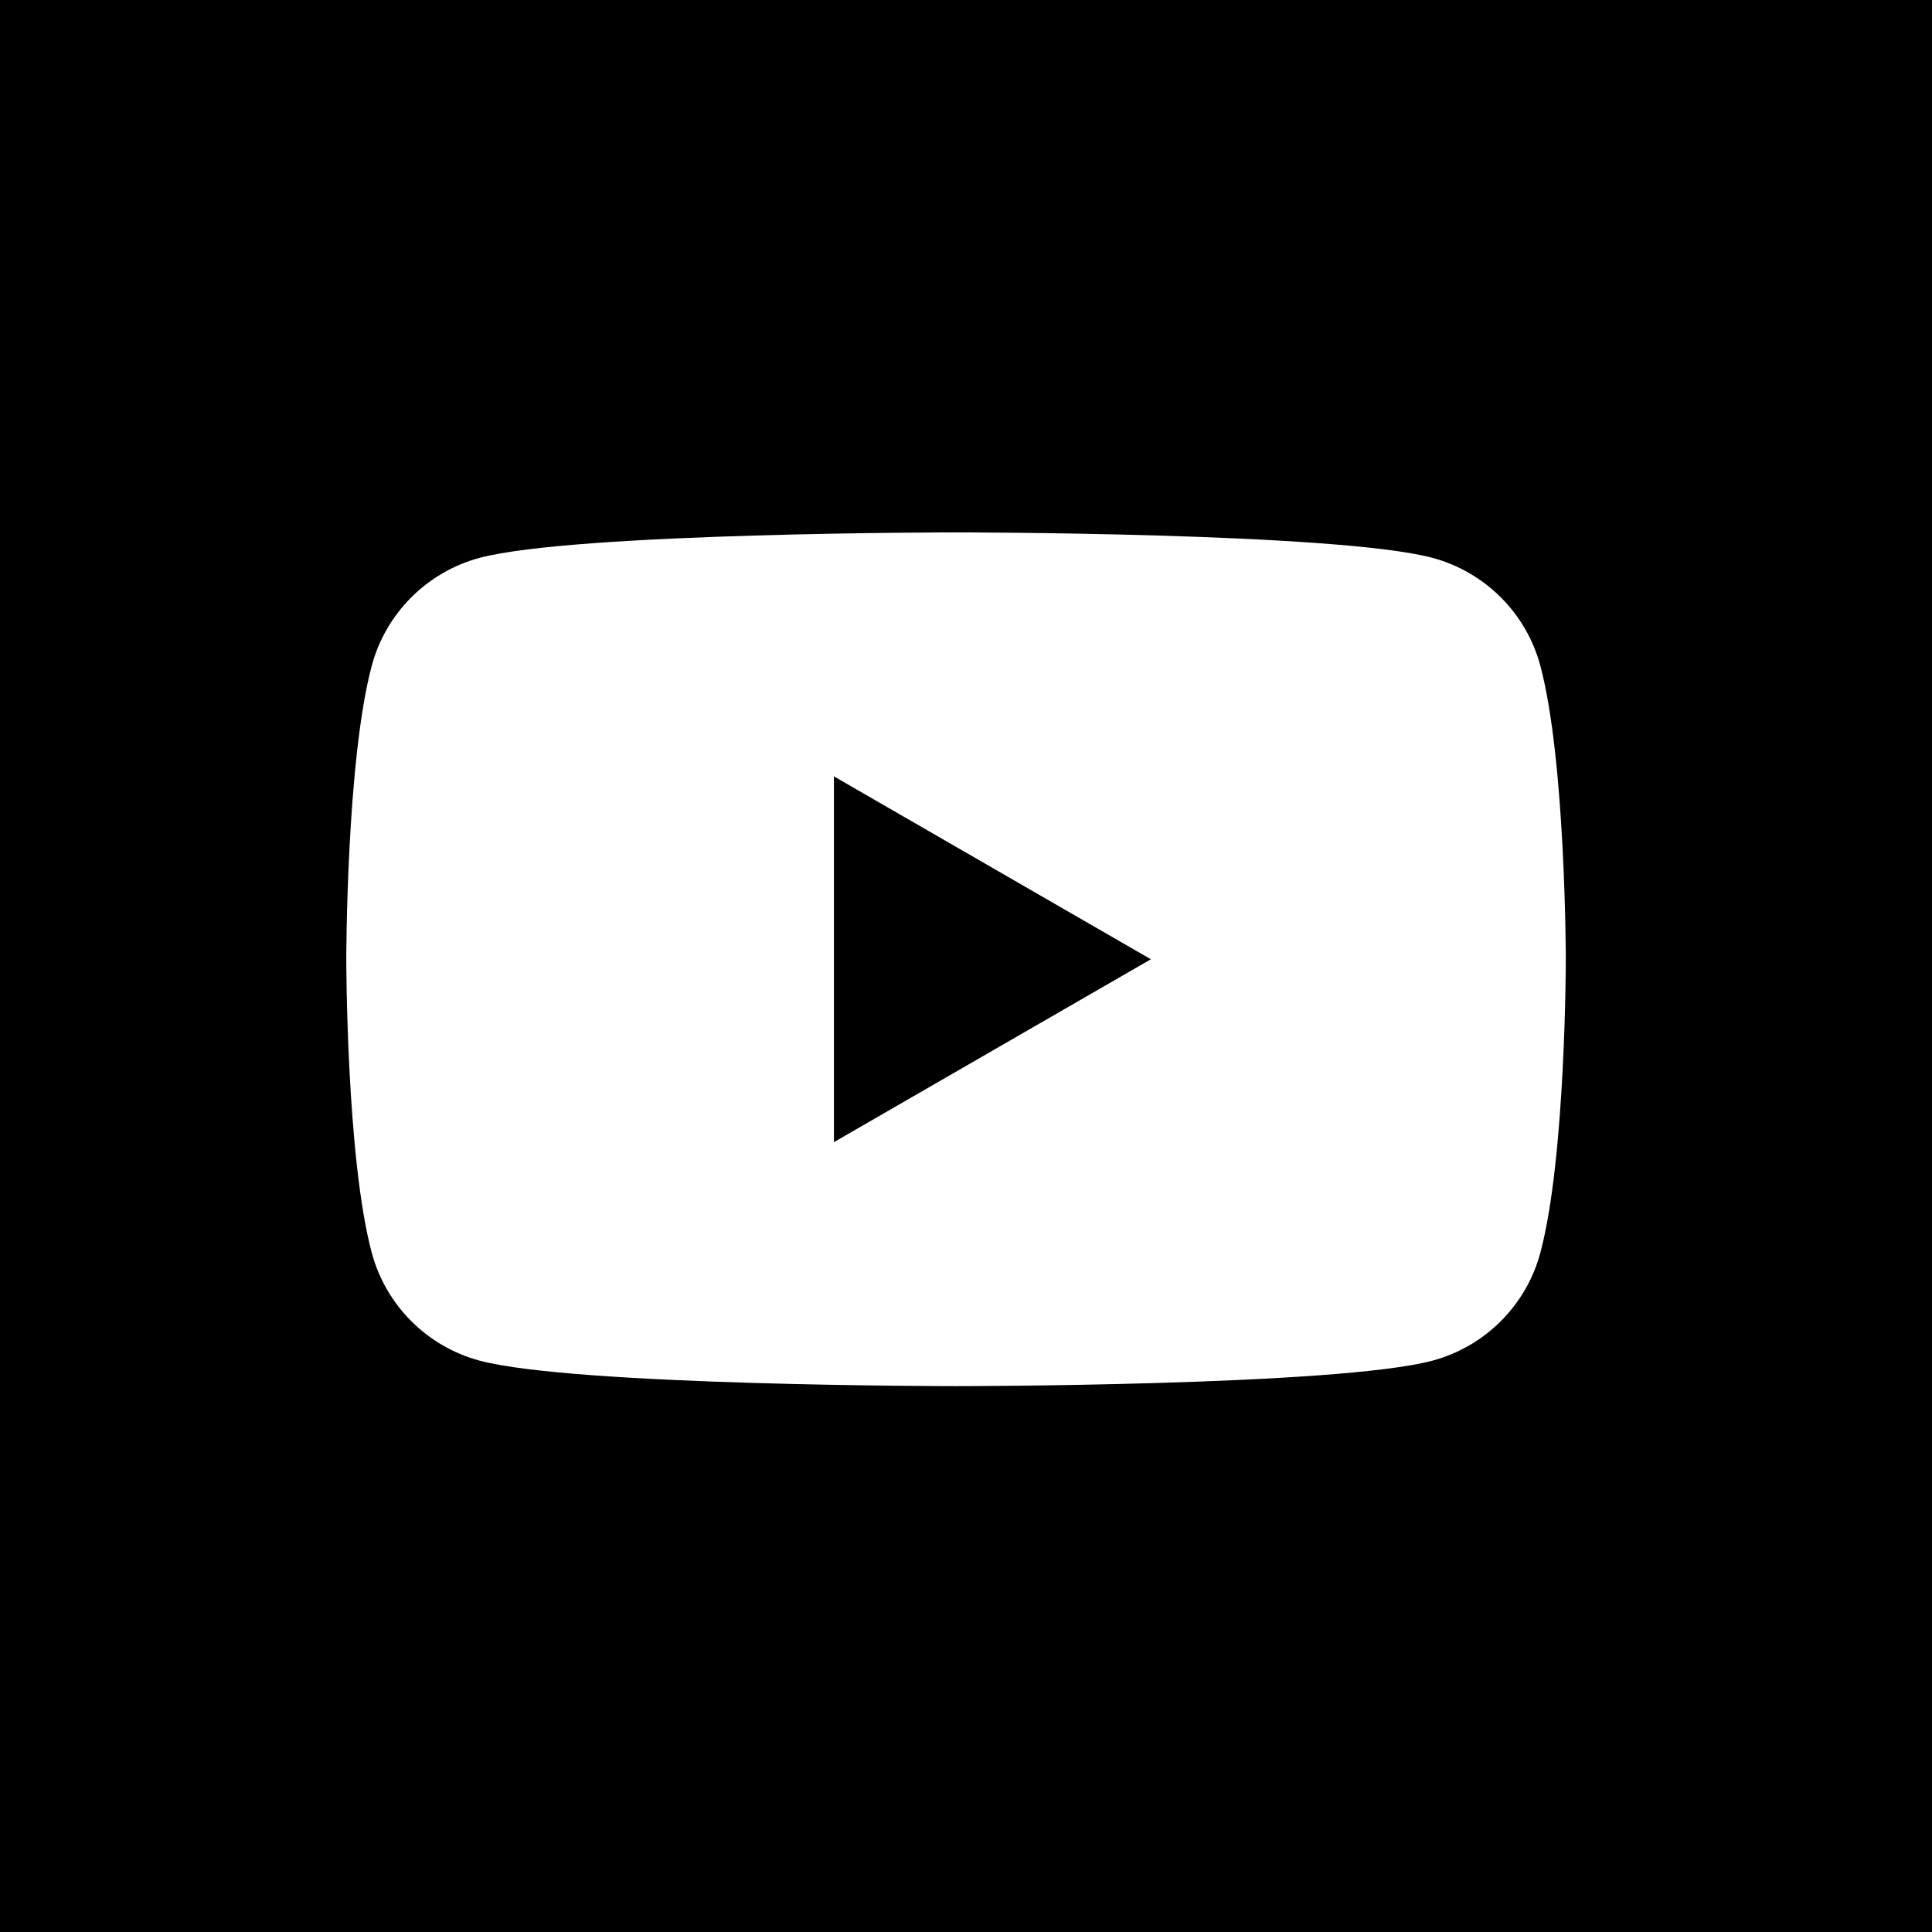 <?xml version="1.0" encoding="UTF-8" standalone="no"?>
<svg
        width="48px" height="48px" viewBox="0 0 32 32" version="1.1" xml:space="preserve"
        style="fill-rule:evenodd;clip-rule:evenodd;stroke-linejoin:round;stroke-miterlimit:2;" id="svg12"
        xmlns="http://www.w3.org/2000/svg">
    <rect x="0" y="0" width="32" height="32" fill="#808080" stroke="none"/>
    <defs id="defs16"/>
    <g transform="matrix(1.03,0,0,1.03,-1,-1)" id="g4">
        <rect x="0"
              y="0" width="33"
              height="33" fill="#0002"
              id="rect2"/>
    </g>
    <g transform="matrix(0.707,0,0,0.707,295.103,205.214)"
       id="g10">
        <path id="path6" style="fill:white;fill-rule:nonzero;"
              d="M -395.004 -277.788 C -395.004 -277.788 -403.939 -277.788 -406.166 -277.191 C -407.396 -276.861 -408.362 -275.895 -408.692 -274.665 C -409.289 -272.438 -409.289 -267.787 -409.289 -267.787 C -409.289 -267.787 -409.289 -263.137 -408.692 -260.91 C -408.362 -259.68 -407.396 -258.714 -406.166 -258.384 C -403.939 -257.787 -395.004 -257.787 -395.004 -257.787 C -395.004 -257.787 -386.069 -257.787 -383.842 -258.384 C -382.612 -258.714 -381.645 -259.68 -381.316 -260.91 C -380.719 -263.137 -380.719 -267.787 -380.719 -267.787 C -380.719 -267.787 -380.721 -272.438 -381.316 -274.665 C -381.645 -275.895 -382.612 -276.861 -383.842 -277.191 C -386.069 -277.788 -395.004 -277.788 -395.004 -277.788 z M -397.865 -272.072 L -390.44 -267.787 L -397.865 -263.503 L -397.865 -272.072 z "/>
    </g>
</svg>

